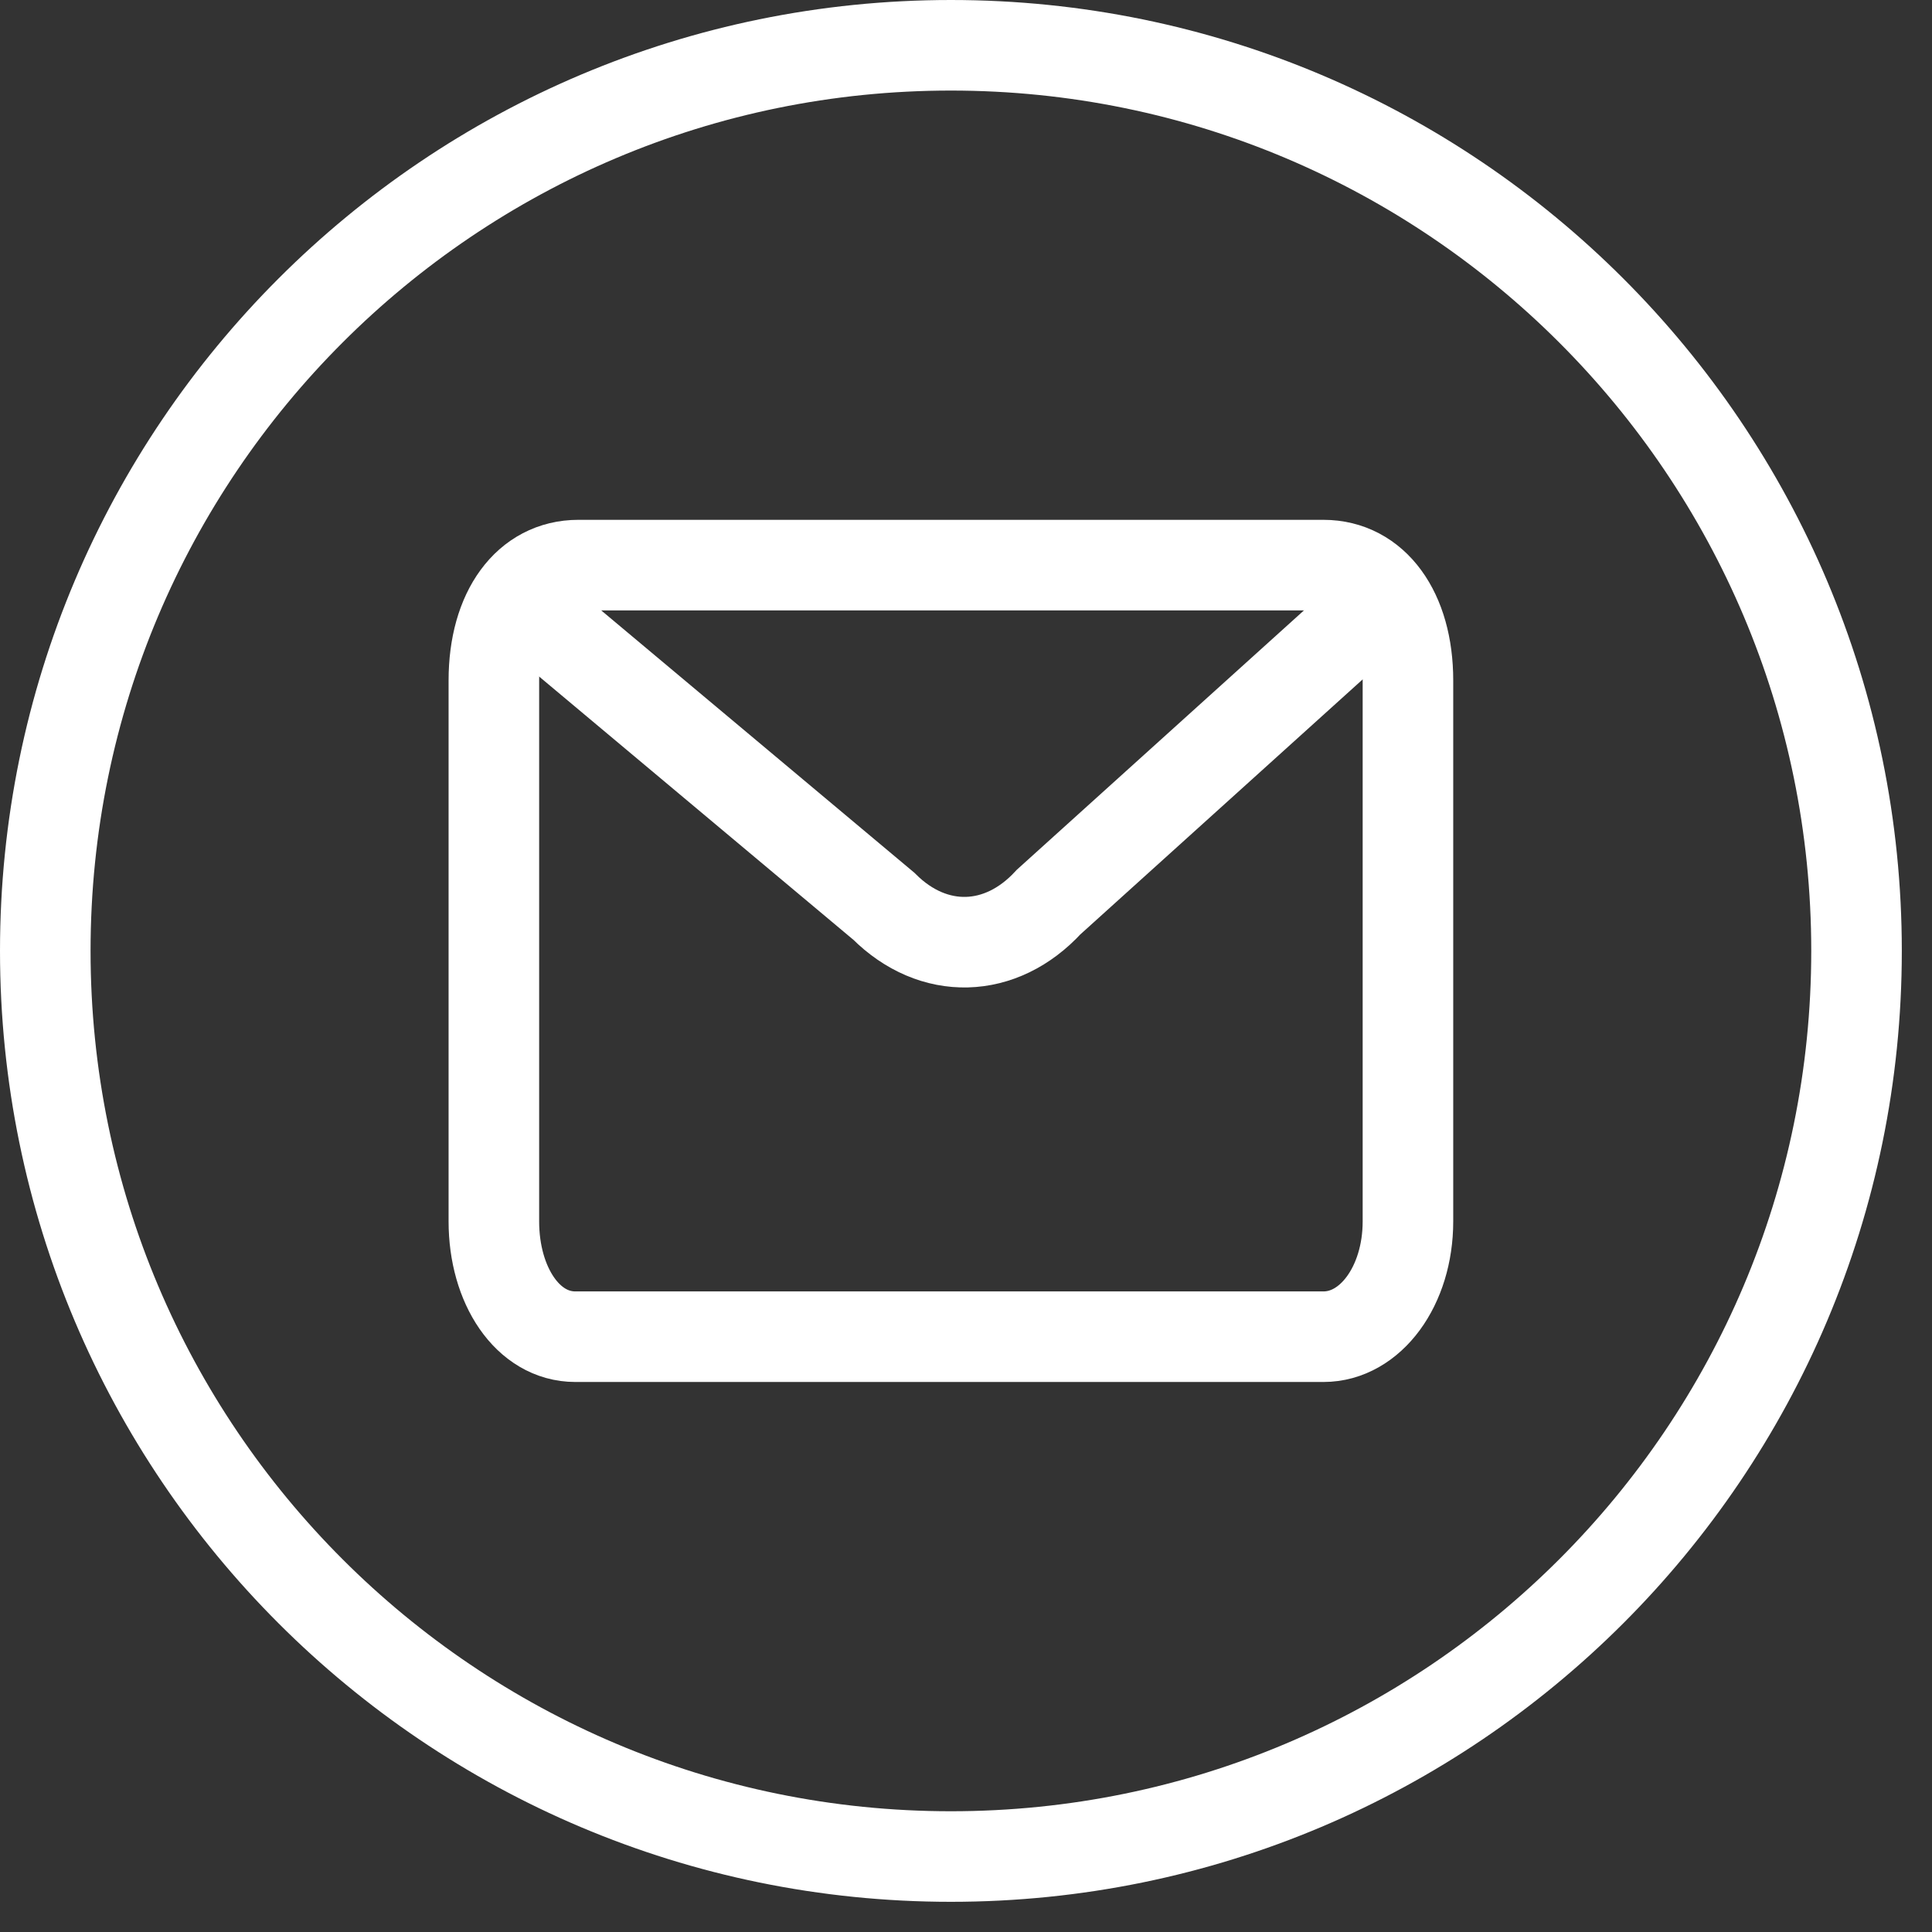 <svg width="32" height="32" viewBox="0 0 32 32" fill="none" xmlns="http://www.w3.org/2000/svg">
<rect x="0" y="0" width="32" height="32" fill="#333333" stroke="none"/>
<g clip-path="url(#clip0_101_11750)">
<path d="M15.75 30.75C24.034 30.75 30.75 24.034 30.75 15.75C30.75 7.466 24.034 0.75 15.75 0.75C7.466 0.75 0.75 7.466 0.75 15.75C0.75 24.034 7.466 30.75 15.75 30.75Z" stroke="white" stroke-width="1.5" stroke-miterlimit="10"/>
<path d="M23.32 20.23C23.32 21.3 22.7 22.14 21.92 22.14H9.53C8.74 22.14 8.18 21.29 8.18 20.23V11.27C8.18 10.12 8.74 9.36 9.58 9.36H21.92C22.76 9.36 23.32 10.13 23.32 11.27V20.23Z" stroke="white" stroke-width="1.5" stroke-miterlimit="10"/>
<path d="M22.949 9.9L17.369 14.94C16.579 15.8 15.459 15.83 14.639 15.01L8.539 9.9" stroke="white" stroke-width="1.5" stroke-miterlimit="10"/>
</g>
<defs>
<clipPath id="clip0_101_11750">
<rect width="31.5" height="31.5" fill="white"/>
</clipPath>
</defs>
</svg>
